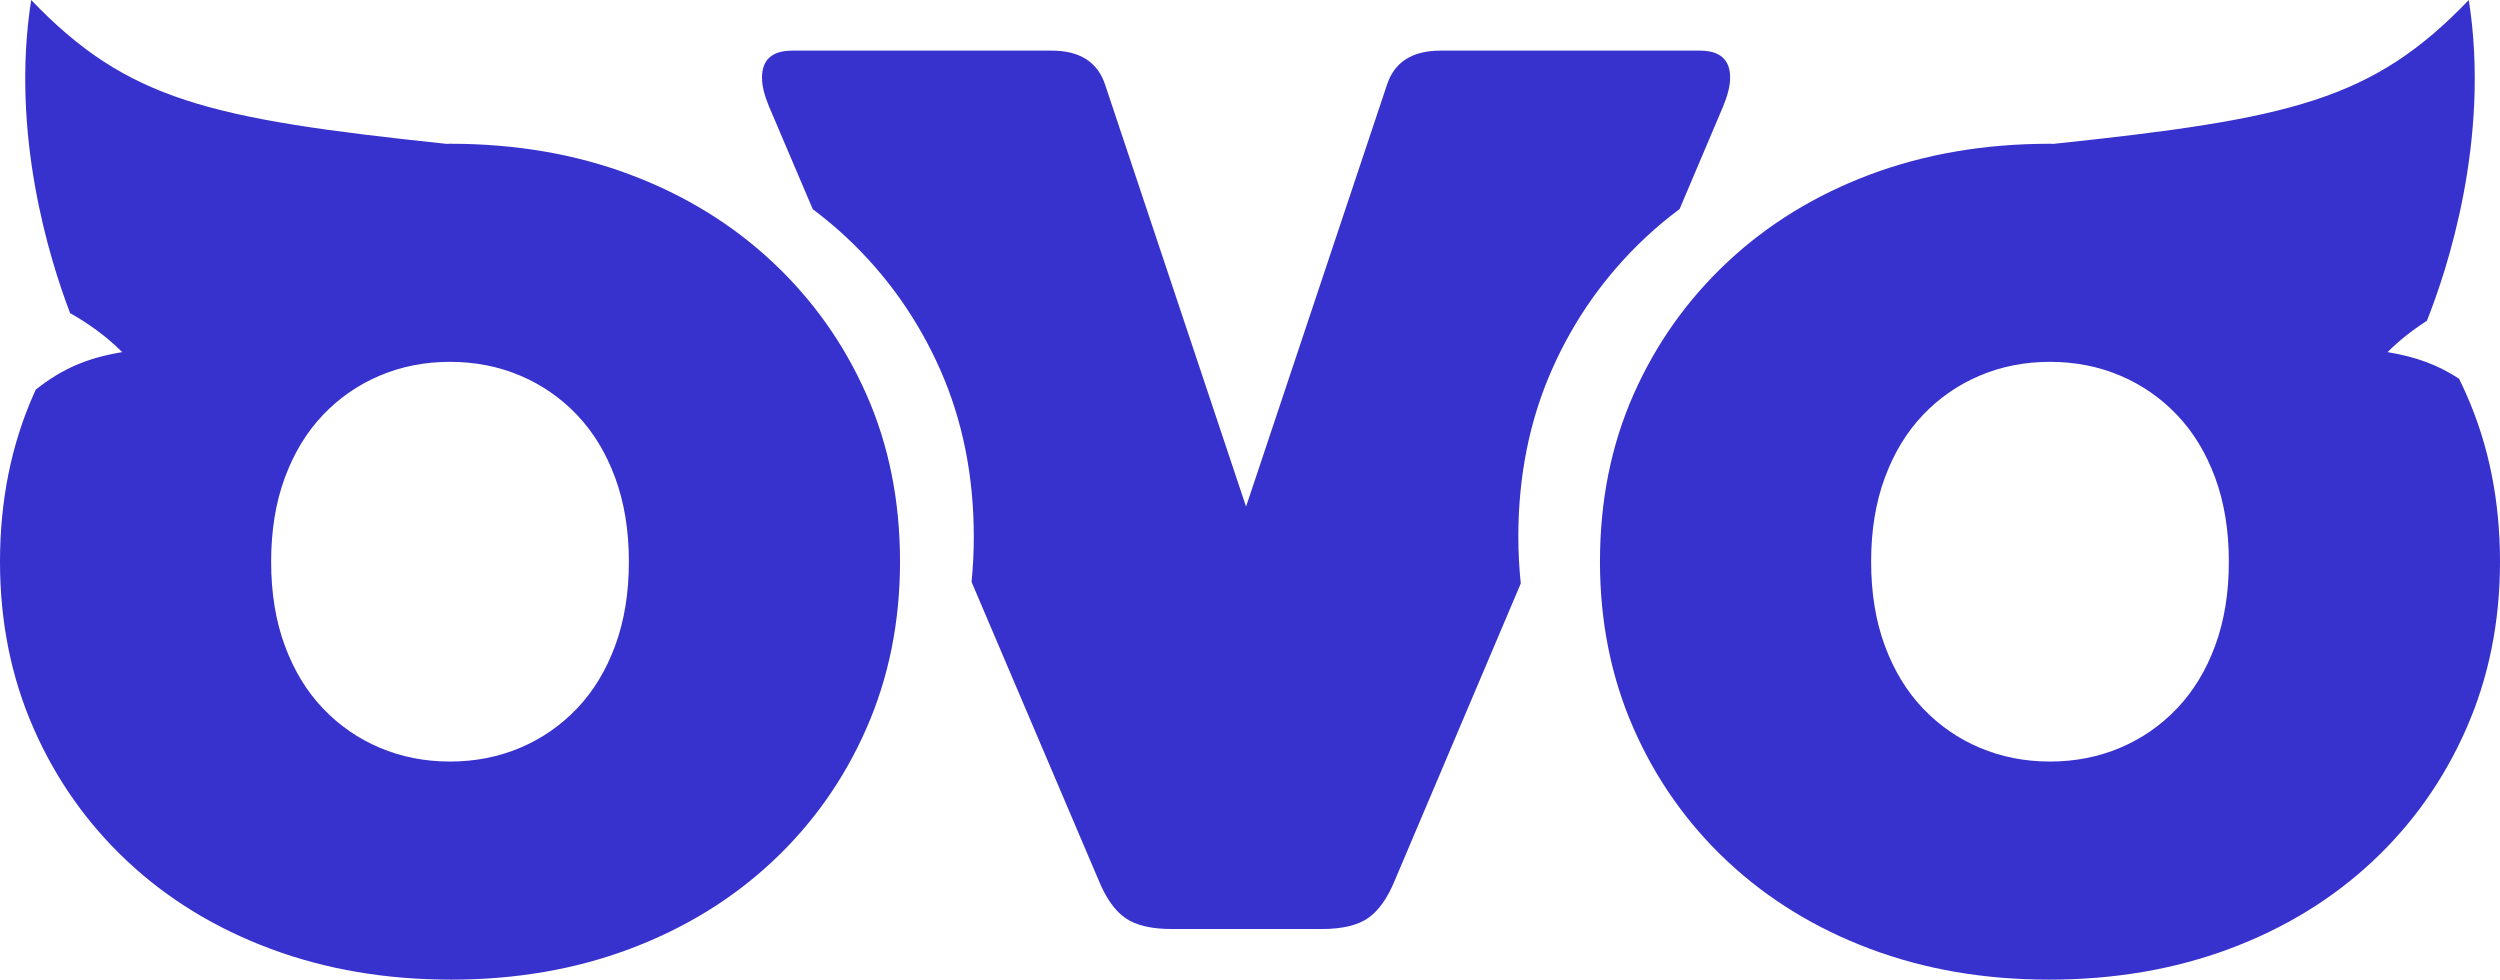 <?xml version="1.0" encoding="UTF-8"?>
<svg width="393px" height="154px" viewBox="0 0 393 154" version="1.1" xmlns="http://www.w3.org/2000/svg" xmlns:xlink="http://www.w3.org/1999/xlink">
    <title>OVO-Logo-mark-color-primary</title>
    <g id="Designs" stroke="none" stroke-width="1" fill="none" fill-rule="evenodd">
        <g id="OVO-Logo-mark-color-primary" transform="translate(-60, -179)" fill="#3731CD">
            <path d="M448.096,179 C451.541,201.021 444.601,221.663 441.506,229.431 C439.378,230.789 437.266,232.414 435.326,234.352 C439.759,235.096 443.164,236.311 446.571,238.545 C446.968,239.352 447.349,240.169 447.715,240.998 C451.238,248.961 453,257.726 453,267.296 C453,276.754 451.238,285.493 447.715,293.507 C444.198,301.527 439.272,308.498 432.942,314.422 C426.614,320.343 419.122,324.922 410.465,328.154 C401.811,331.386 392.349,333 382.08,333 C371.933,333 362.556,331.386 353.963,328.154 C345.364,324.922 337.905,320.343 331.577,314.422 C325.249,308.498 320.322,301.527 316.799,293.507 C313.278,285.493 311.515,276.754 311.515,267.296 C311.515,257.726 313.278,248.961 316.799,240.998 C320.322,233.041 325.249,226.099 331.577,220.177 C337.905,214.252 345.364,209.673 353.963,206.441 C362.556,203.213 371.992,201.597 382.258,201.597 C382.438,201.597 382.606,201.618 382.784,201.618 C420.132,197.674 432.954,194.795 448.096,179 Z M64.902,179 C80.046,194.795 92.868,197.674 130.214,201.618 L130.74,201.597 C141.008,201.597 150.442,203.213 159.037,206.441 C167.634,209.673 175.095,214.252 181.423,220.177 C187.751,226.099 192.676,233.041 196.199,240.998 C199.72,248.961 201.483,257.726 201.483,267.296 C201.483,276.754 199.72,285.493 196.199,293.507 C192.676,301.527 187.751,308.498 181.423,314.422 C175.095,320.343 167.634,324.922 159.037,328.154 C150.442,331.386 141.067,333 130.92,333 C120.651,333 111.189,331.386 102.533,328.154 C93.876,324.922 86.384,320.343 80.058,314.422 C73.726,308.498 68.802,301.527 65.285,293.507 C61.759,285.493 60,276.754 60,267.296 C60,257.726 61.759,248.961 65.285,240.998 L65.625,240.239 C69.876,236.89 73.77,235.265 79.213,234.352 C76.662,231.804 73.814,229.796 71.022,228.224 C67.755,219.681 61.624,199.965 64.902,179 Z M225.312,186.959 C229.789,186.959 232.608,188.784 233.766,192.438 L255.88,258.64 L277.995,192.438 C279.149,188.784 281.968,186.959 286.451,186.959 L327.207,186.959 C330.387,186.959 331.978,188.378 331.978,191.222 C331.978,192.438 331.614,193.931 330.892,195.689 L324.032,211.861 C322.191,213.243 320.417,214.705 318.739,216.276 C312.409,222.201 307.483,229.14 303.966,237.099 C300.443,245.06 298.681,253.827 298.681,263.398 C298.681,265.89 298.82,268.324 299.066,270.717 L279.294,317.324 C278.136,320.169 276.728,322.166 275.069,323.316 C273.404,324.467 270.981,325.041 267.806,325.041 L244.174,325.041 C240.992,325.041 238.572,324.467 236.913,323.316 C235.247,322.166 233.84,320.169 232.684,317.324 L212.73,270.485 C212.959,268.17 213.08,265.808 213.08,263.398 C213.08,253.827 211.318,245.06 207.797,237.099 C204.274,229.14 199.348,222.201 193.02,216.276 C191.352,214.714 189.593,213.258 187.766,211.884 L180.867,195.689 C180.143,193.931 179.785,192.438 179.785,191.222 C179.785,188.378 181.374,186.959 184.554,186.959 L225.312,186.959 Z M382.258,235.881 C378.32,235.881 374.648,236.601 371.243,238.037 C367.841,239.472 364.858,241.537 362.288,244.23 C359.725,246.922 357.724,250.216 356.292,254.104 C354.857,257.996 354.141,262.391 354.141,267.296 C354.141,272.206 354.857,276.605 356.292,280.493 C357.724,284.383 359.725,287.675 362.288,290.365 C364.858,293.058 367.841,295.123 371.243,296.558 C374.648,297.994 378.32,298.714 382.258,298.714 C386.199,298.714 389.869,297.994 393.272,296.558 C396.674,295.123 399.661,293.058 402.227,290.365 C404.796,287.675 406.795,284.383 408.227,280.493 C409.659,276.605 410.375,272.206 410.375,267.296 C410.375,262.391 409.659,257.996 408.227,254.104 C406.795,250.216 404.796,246.922 402.227,244.23 C399.661,241.537 396.674,239.472 393.272,238.037 C389.869,236.601 386.199,235.881 382.258,235.881 Z M130.74,235.881 C126.799,235.881 123.131,236.601 119.726,238.037 C116.324,239.472 113.339,241.537 110.771,244.23 C108.204,246.922 106.205,250.216 104.773,254.104 C103.339,257.996 102.623,262.391 102.623,267.296 C102.623,272.206 103.339,276.605 104.773,280.493 C106.205,284.383 108.204,287.675 110.771,290.365 C113.339,293.058 116.324,295.123 119.726,296.558 C123.131,297.994 126.799,298.714 130.74,298.714 C134.68,298.714 138.352,297.994 141.755,296.558 C145.159,295.123 148.142,293.058 150.712,290.365 C153.275,287.675 155.276,284.383 156.708,280.493 C158.141,276.605 158.859,272.206 158.859,267.296 C158.859,262.391 158.141,257.996 156.708,254.104 C155.276,250.216 153.275,246.922 150.712,244.23 C148.142,241.537 145.159,239.472 141.755,238.037 C138.352,236.601 134.68,235.881 130.74,235.881 Z"></path>
        </g>
    </g>
</svg>